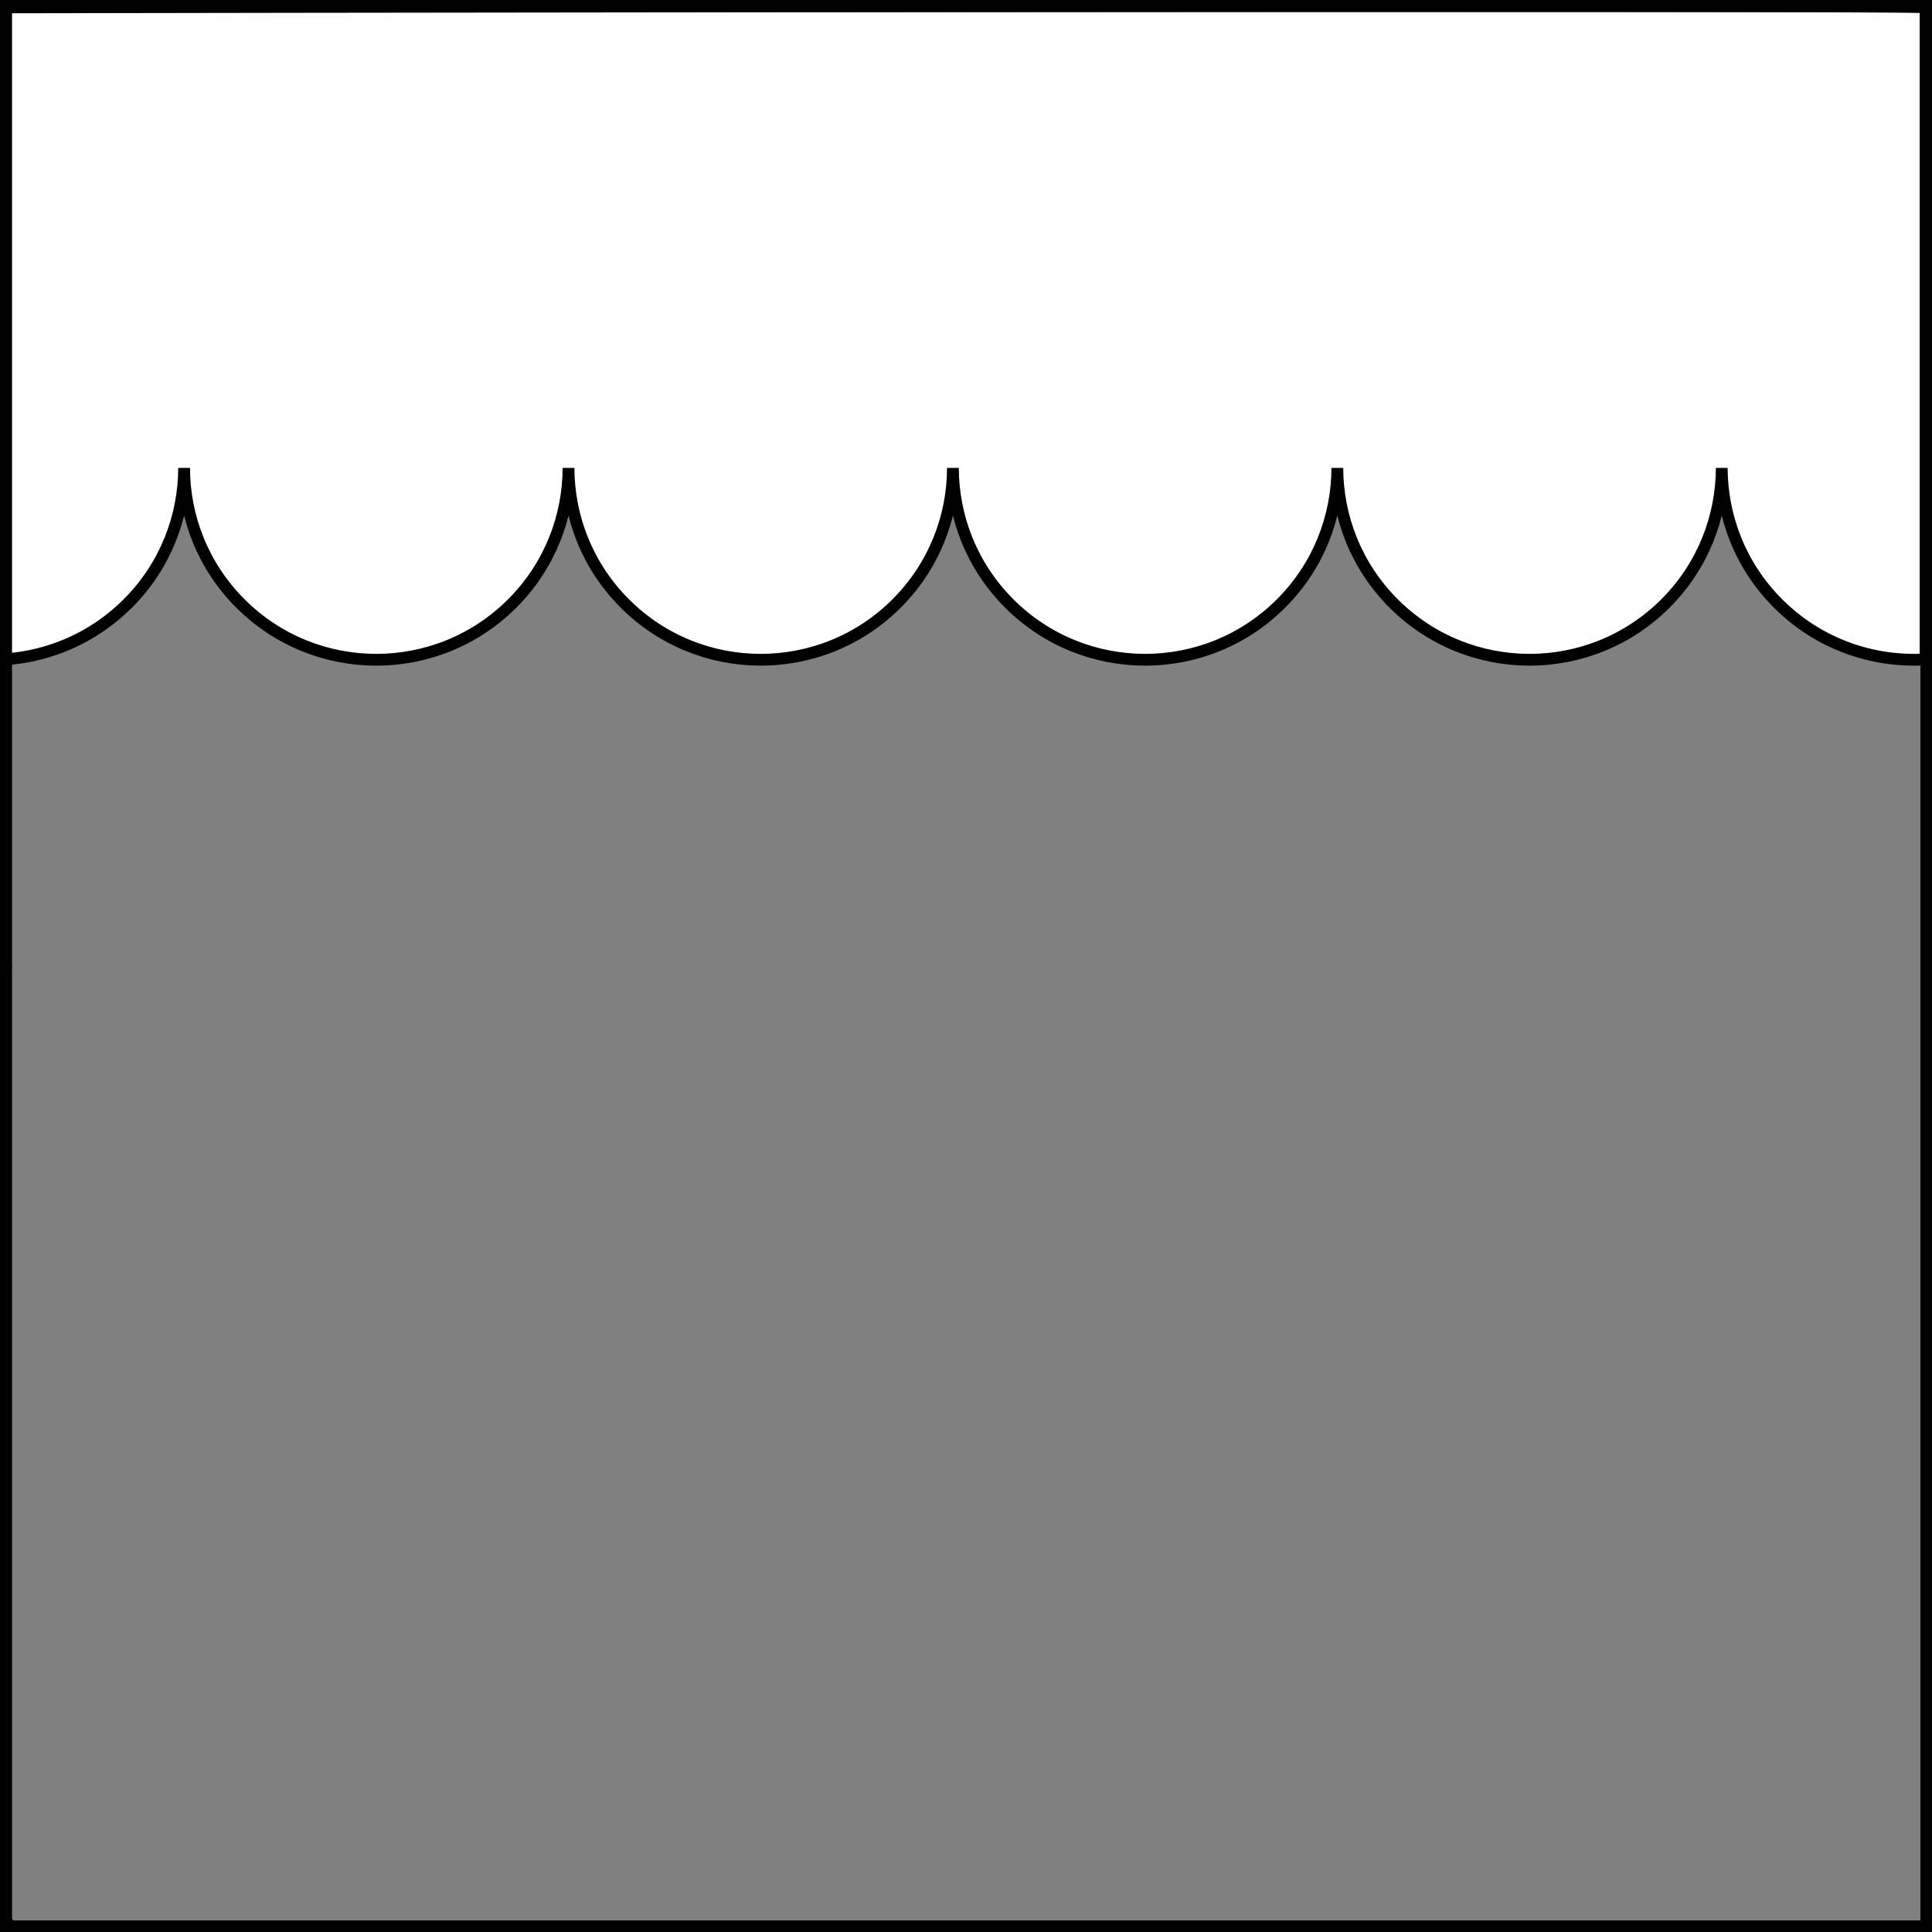 <?xml version="1.0" encoding="UTF-8" standalone="no"?>
<!DOCTYPE svg PUBLIC "-//W3C//DTD SVG 1.1//EN" "http://www.w3.org/Graphics/SVG/1.1/DTD/svg11.dtd">
<svg xmlns="http://www.w3.org/2000/svg" xmlns:xl="http://www.w3.org/1999/xlink" xmlns:dc="http://purl.org/dc/elements/1.1/" version="1.1" viewBox="425.5 65.5 327.938 327.938" width="327.938" height="327.938">
  <rect x="425.5" y="65.5" width="327.938" height="327.938" fill="#808080" stroke="none"/>
  <defs>
    <clipPath id="artboard_clip_path">
      <path d="M 425.5 65.5 L 753.438 65.5 L 753.438 393.438 L 425.5 393.438 Z"/>
    </clipPath>
  </defs>
  <g id="Chief_Invected_(1)" fill-opacity="1" stroke-opacity="1" stroke="none" fill="none" stroke-dasharray="none">
    <title>Chief Invected (1)</title>
    <g id="Chief_Invected_(1)_Layer_3" clip-path="url(#artboard_clip_path)">
      <title>Layer 3</title>
      <g id="Graphic_69">
        <path d="M 39.416 187.984 C 48.987 188.27 58.651 184.761 65.956 177.456 C 72.967 170.444 76.482 161.26 76.5 152.07 C 76.518 161.26 80.033 170.444 87.044 177.456 C 101.103 191.515 123.897 191.515 137.956 177.456 C 144.967 170.444 148.482 161.26 148.5 152.07 C 148.518 161.26 152.033 170.444 159.044 177.456 C 173.103 191.515 195.897 191.515 209.956 177.456 C 216.967 170.444 220.482 161.26 220.5 152.07 C 220.518 161.26 224.033 170.444 231.044 177.456 C 245.103 191.515 267.897 191.515 281.956 177.456 C 288.967 170.444 292.482 161.26 292.5 152.07 C 292.518 161.26 296.033 170.444 303.044 177.456 C 317.103 191.515 339.897 191.515 353.956 177.456 C 360.967 170.444 364.482 161.26 364.5 152.07 C 364.518 161.26 368.033 170.444 375.044 177.456 C 382.322 184.734 391.942 188.244 401.478 187.987 C 401.47 102.456 401.417 66.5 401.417 66.5 L 39.361 66.5 C 39.361 66.5 39.408 102.06 39.416 187.984 Z" fill="#FFFFFF"/>
        <path d="M 39.416 187.984 C 48.987 188.27 58.651 184.761 65.956 177.456 C 72.967 170.444 76.482 161.26 76.5 152.07 C 76.518 161.26 80.033 170.444 87.044 177.456 C 101.103 191.515 123.897 191.515 137.956 177.456 C 144.967 170.444 148.482 161.26 148.5 152.07 C 148.518 161.26 152.033 170.444 159.044 177.456 C 173.103 191.515 195.897 191.515 209.956 177.456 C 216.967 170.444 220.482 161.26 220.5 152.07 C 220.518 161.26 224.033 170.444 231.044 177.456 C 245.103 191.515 267.897 191.515 281.956 177.456 C 288.967 170.444 292.482 161.26 292.5 152.07 C 292.518 161.26 296.033 170.444 303.044 177.456 C 317.103 191.515 339.897 191.515 353.956 177.456 C 360.967 170.444 364.482 161.26 364.5 152.07 C 364.518 161.26 368.033 170.444 375.044 177.456 C 382.322 184.734 391.942 188.244 401.478 187.987 C 401.47 102.456 401.417 66.5 401.417 66.5 L 39.361 66.5 C 39.361 66.5 39.408 102.06 39.416 187.984 Z" stroke="black" stroke-linecap="round" stroke-linejoin="round" stroke-width="2"/>
      </g>
      <g id="Graphic_58">
        <path d="M 426.375 66.754 L 426.375 177.412 C 433.959 176.891 441.397 173.731 447.194 167.933 C 453.549 161.579 456.734 153.256 456.75 144.928 C 456.766 153.256 459.951 161.579 466.306 167.933 C 479.047 180.674 499.704 180.674 512.444 167.933 C 518.799 161.579 521.984 153.256 522 144.928 C 522.016 153.256 525.201 161.579 531.556 167.933 C 544.297 180.674 564.953 180.674 577.694 167.933 C 584.049 161.579 587.234 153.256 587.25 144.928 C 587.266 153.256 590.451 161.579 596.806 167.933 C 609.547 180.674 630.203 180.674 642.944 167.933 C 649.299 161.579 652.484 153.256 652.5 144.928 C 652.516 153.256 655.701 161.579 662.056 167.933 C 674.797 180.674 695.453 180.674 708.194 167.933 C 714.549 161.579 717.734 153.256 717.75 144.928 C 717.766 153.256 720.951 161.579 727.306 167.933 C 734.177 174.805 743.351 177.97 752.344 177.43 L 752.344 66.736 C 743.351 66.195 426.375 66.754 426.375 66.754 Z" fill="#FFFFFF"/>
        <path d="M 426.375 66.754 L 426.375 177.412 C 433.959 176.891 441.397 173.731 447.194 167.933 C 453.549 161.579 456.734 153.256 456.75 144.928 C 456.766 153.256 459.951 161.579 466.306 167.933 C 479.047 180.674 499.704 180.674 512.444 167.933 C 518.799 161.579 521.984 153.256 522 144.928 C 522.016 153.256 525.201 161.579 531.556 167.933 C 544.297 180.674 564.953 180.674 577.694 167.933 C 584.049 161.579 587.234 153.256 587.25 144.928 C 587.266 153.256 590.451 161.579 596.806 167.933 C 609.547 180.674 630.203 180.674 642.944 167.933 C 649.299 161.579 652.484 153.256 652.5 144.928 C 652.516 153.256 655.701 161.579 662.056 167.933 C 674.797 180.674 695.453 180.674 708.194 167.933 C 714.549 161.579 717.734 153.256 717.75 144.928 C 717.766 153.256 720.951 161.579 727.306 167.933 C 734.177 174.805 743.351 177.97 752.344 177.43 L 752.344 66.736 C 743.351 66.195 426.375 66.754 426.375 66.754 Z" stroke="black" stroke-linecap="round" stroke-linejoin="miter" stroke-width="2"/>
      </g>
    </g>
    <g id="Esc____Badge_Master_layer" clip-path="url(#artboard_clip_path)">
      <title>Master layer</title>
      <g id="Line_14">
        <line x1="427.5" y1="67.5" x2="420.75" y2="60.75" stroke="black" stroke-linecap="butt" stroke-linejoin="round" stroke-width=".25"/>
      </g>
      <g id="Line_13">
        <line x1="589.5" y1="67.5" x2="589.5" y2="58.5" stroke="black" stroke-linecap="butt" stroke-linejoin="round" stroke-width=".5"/>
      </g>
      <g id="Line_12">
        <line x1="751.5" y1="67.5" x2="758.25" y2="60.75" stroke="black" stroke-linecap="butt" stroke-linejoin="round" stroke-width=".5"/>
      </g>
      <g id="Line_11">
        <line x1="420.75" y1="398.25" x2="427.5" y2="391.5" stroke="black" stroke-linecap="round" stroke-linejoin="round" stroke-width=".5"/>
      </g>
      <g id="Line_10">
        <line x1="758.25" y1="398.25" x2="751.5" y2="391.5" stroke="black" stroke-linecap="butt" stroke-linejoin="round" stroke-width=".5"/>
      </g>
      <g id="Line_9">
        <line x1="589.5" y1="400.5" x2="589.5" y2="391.5" stroke="black" stroke-linecap="butt" stroke-linejoin="round" stroke-width=".5"/>
      </g>
      <g id="Line_8">
        <line x1="427.5" y1="229.5" x2="418.5" y2="229.5" stroke="black" stroke-linecap="butt" stroke-linejoin="round" stroke-width=".5"/>
      </g>
      <g id="Line_7">
        <line x1="760.5" y1="229.484" x2="751.5" y2="229.484" stroke="black" stroke-linecap="butt" stroke-linejoin="round" stroke-width=".5"/>
      </g>
      <g id="Graphic_6">
        <rect x="426.5" y="66.5" width="325.969" height="325.969" stroke="black" stroke-linecap="round" stroke-linejoin="miter" stroke-width="2"/>
      </g>
      <g id="Graphic_5">
        <rect x="426.5" y="66.5" width="325.969" height="325.969" stroke="black" stroke-linecap="round" stroke-linejoin="miter" stroke-width="2"/>
      </g>
      <g id="Graphic_4">
        <rect x="426.5" y="66.5" width="325.969" height="325.969" stroke="black" stroke-linecap="round" stroke-linejoin="miter" stroke-width="2"/>
      </g>
    </g>
  </g>
</svg>
